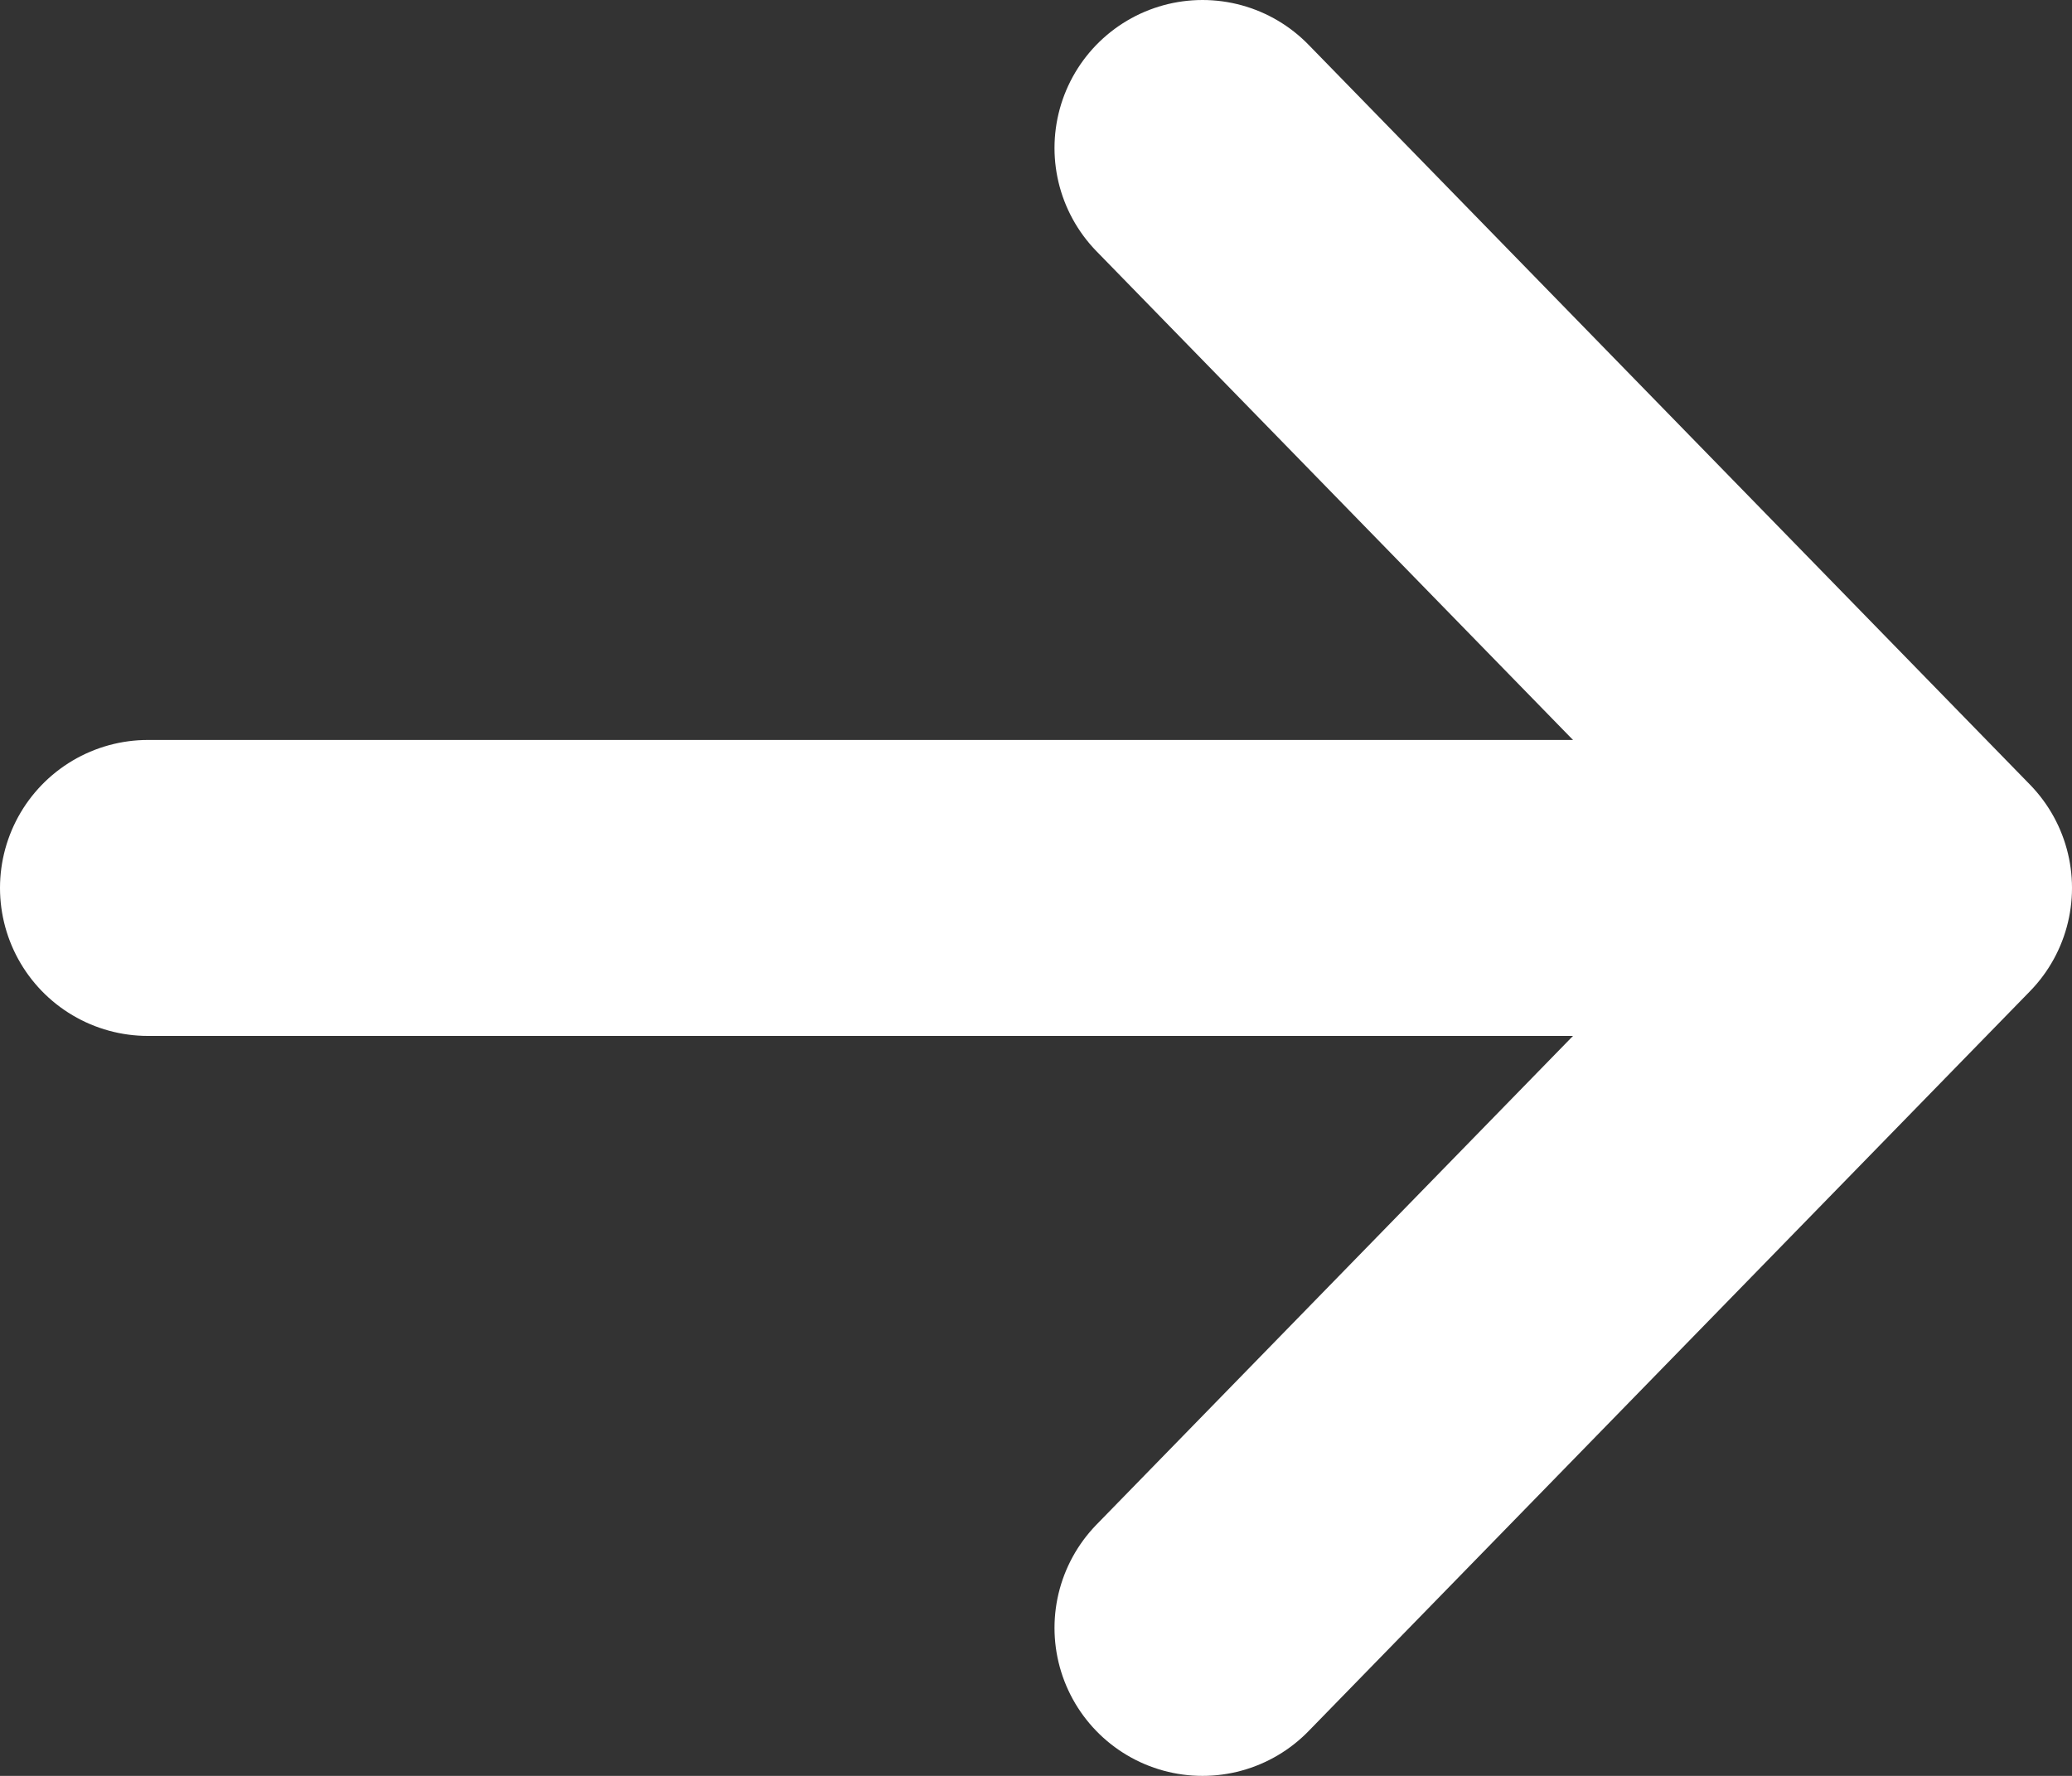 <svg width="28" height="24" viewBox="0 0 28 24" fill="none" xmlns="http://www.w3.org/2000/svg">
<rect x="0" y="0" width="28" height="24" fill="#333333" stroke="none"/>
<path d="M2 12H23.375" stroke="white" stroke-width="4" stroke-linecap="round"/>
<path d="M16.25 2L26 12L16.25 22" stroke="white" stroke-width="4" stroke-linecap="round" stroke-linejoin="round"/>
</svg>
